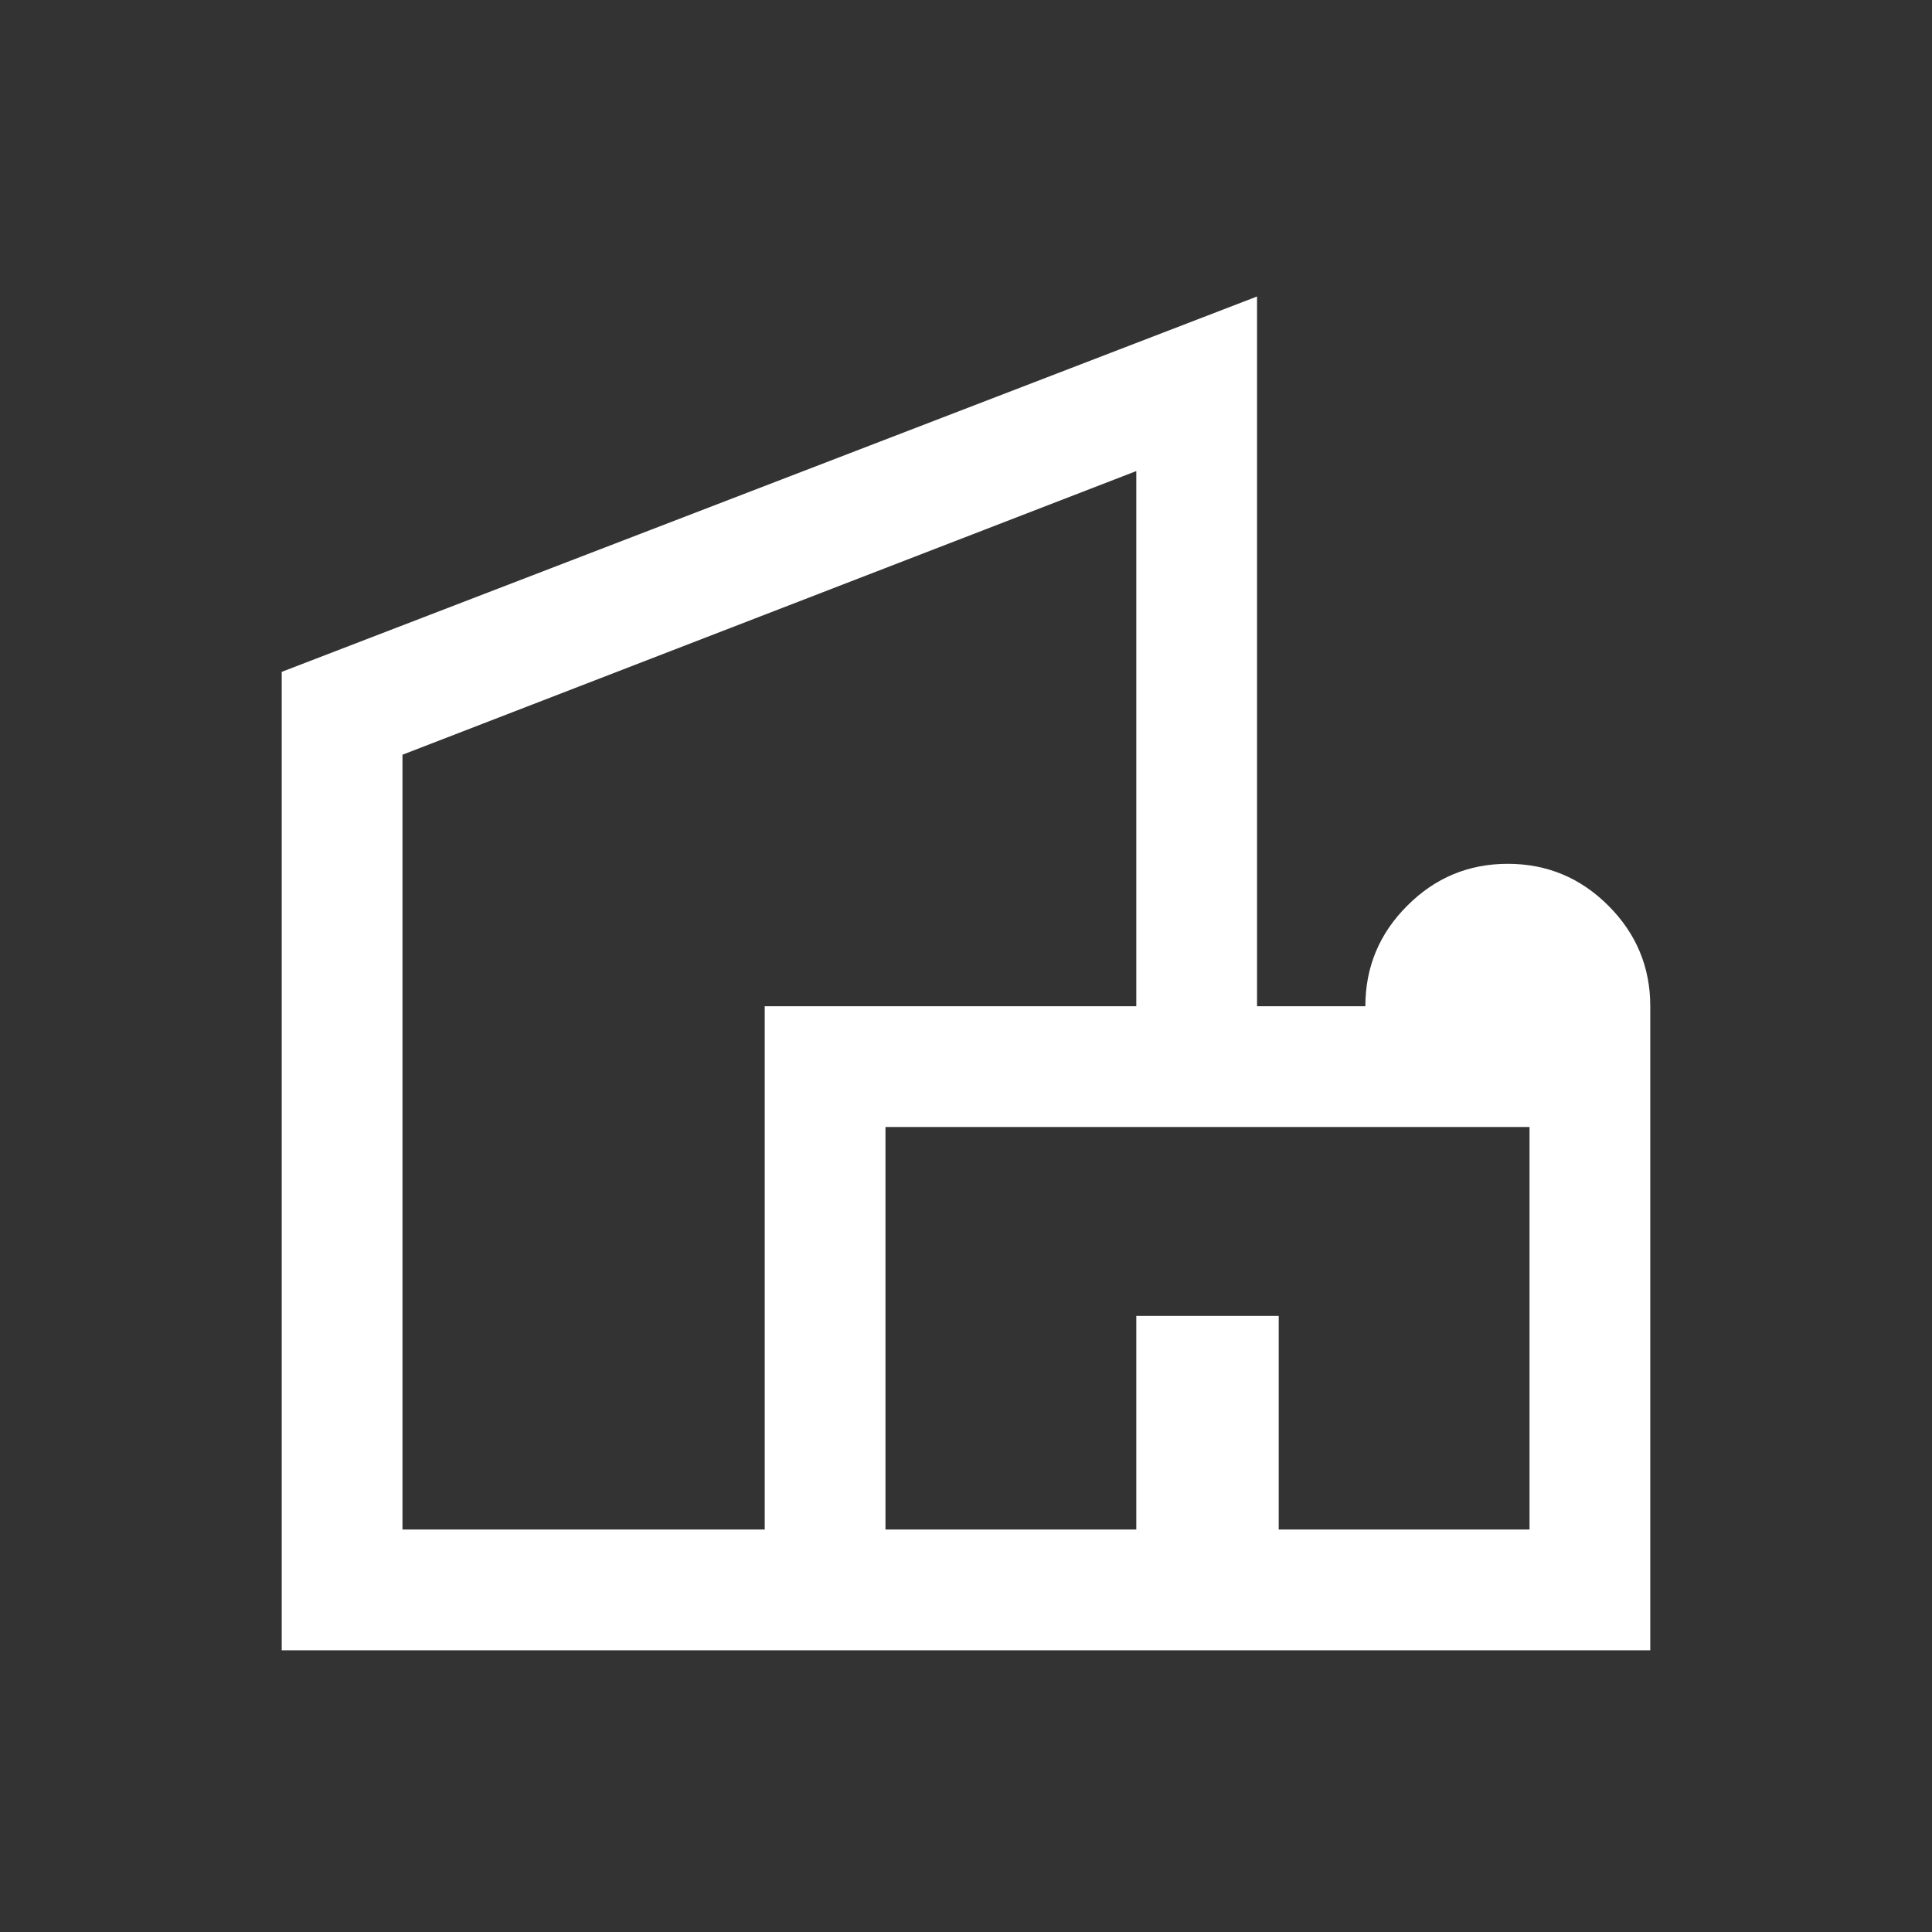<?xml version="1.0" encoding="utf-8"?>
<svg xmlns="http://www.w3.org/2000/svg" fill="none" height="100%" overflow="visible" preserveAspectRatio="none" style="display: block;" viewBox="0 0 28 28" width="100%">
<rect x="0" y="0" width="28" height="28" fill="#333333" stroke="none"/>
<g id="Frame">
<path d="M4.083 23.917V9.737L18.218 4.297V14.583H19.788C19.788 14.016 19.99 13.53 20.395 13.126C20.799 12.721 21.284 12.519 21.852 12.519C22.419 12.519 22.905 12.721 23.31 13.126C23.714 13.53 23.917 14.016 23.917 14.583V23.917H4.083ZM5.833 22.167H11.083V14.583H16.468V6.827L5.833 10.938V22.167ZM12.833 22.167H16.468V19.071H18.532V22.167H22.167V16.333H12.833V22.167Z" fill="white" id="Vector"/>
</g>
</svg>